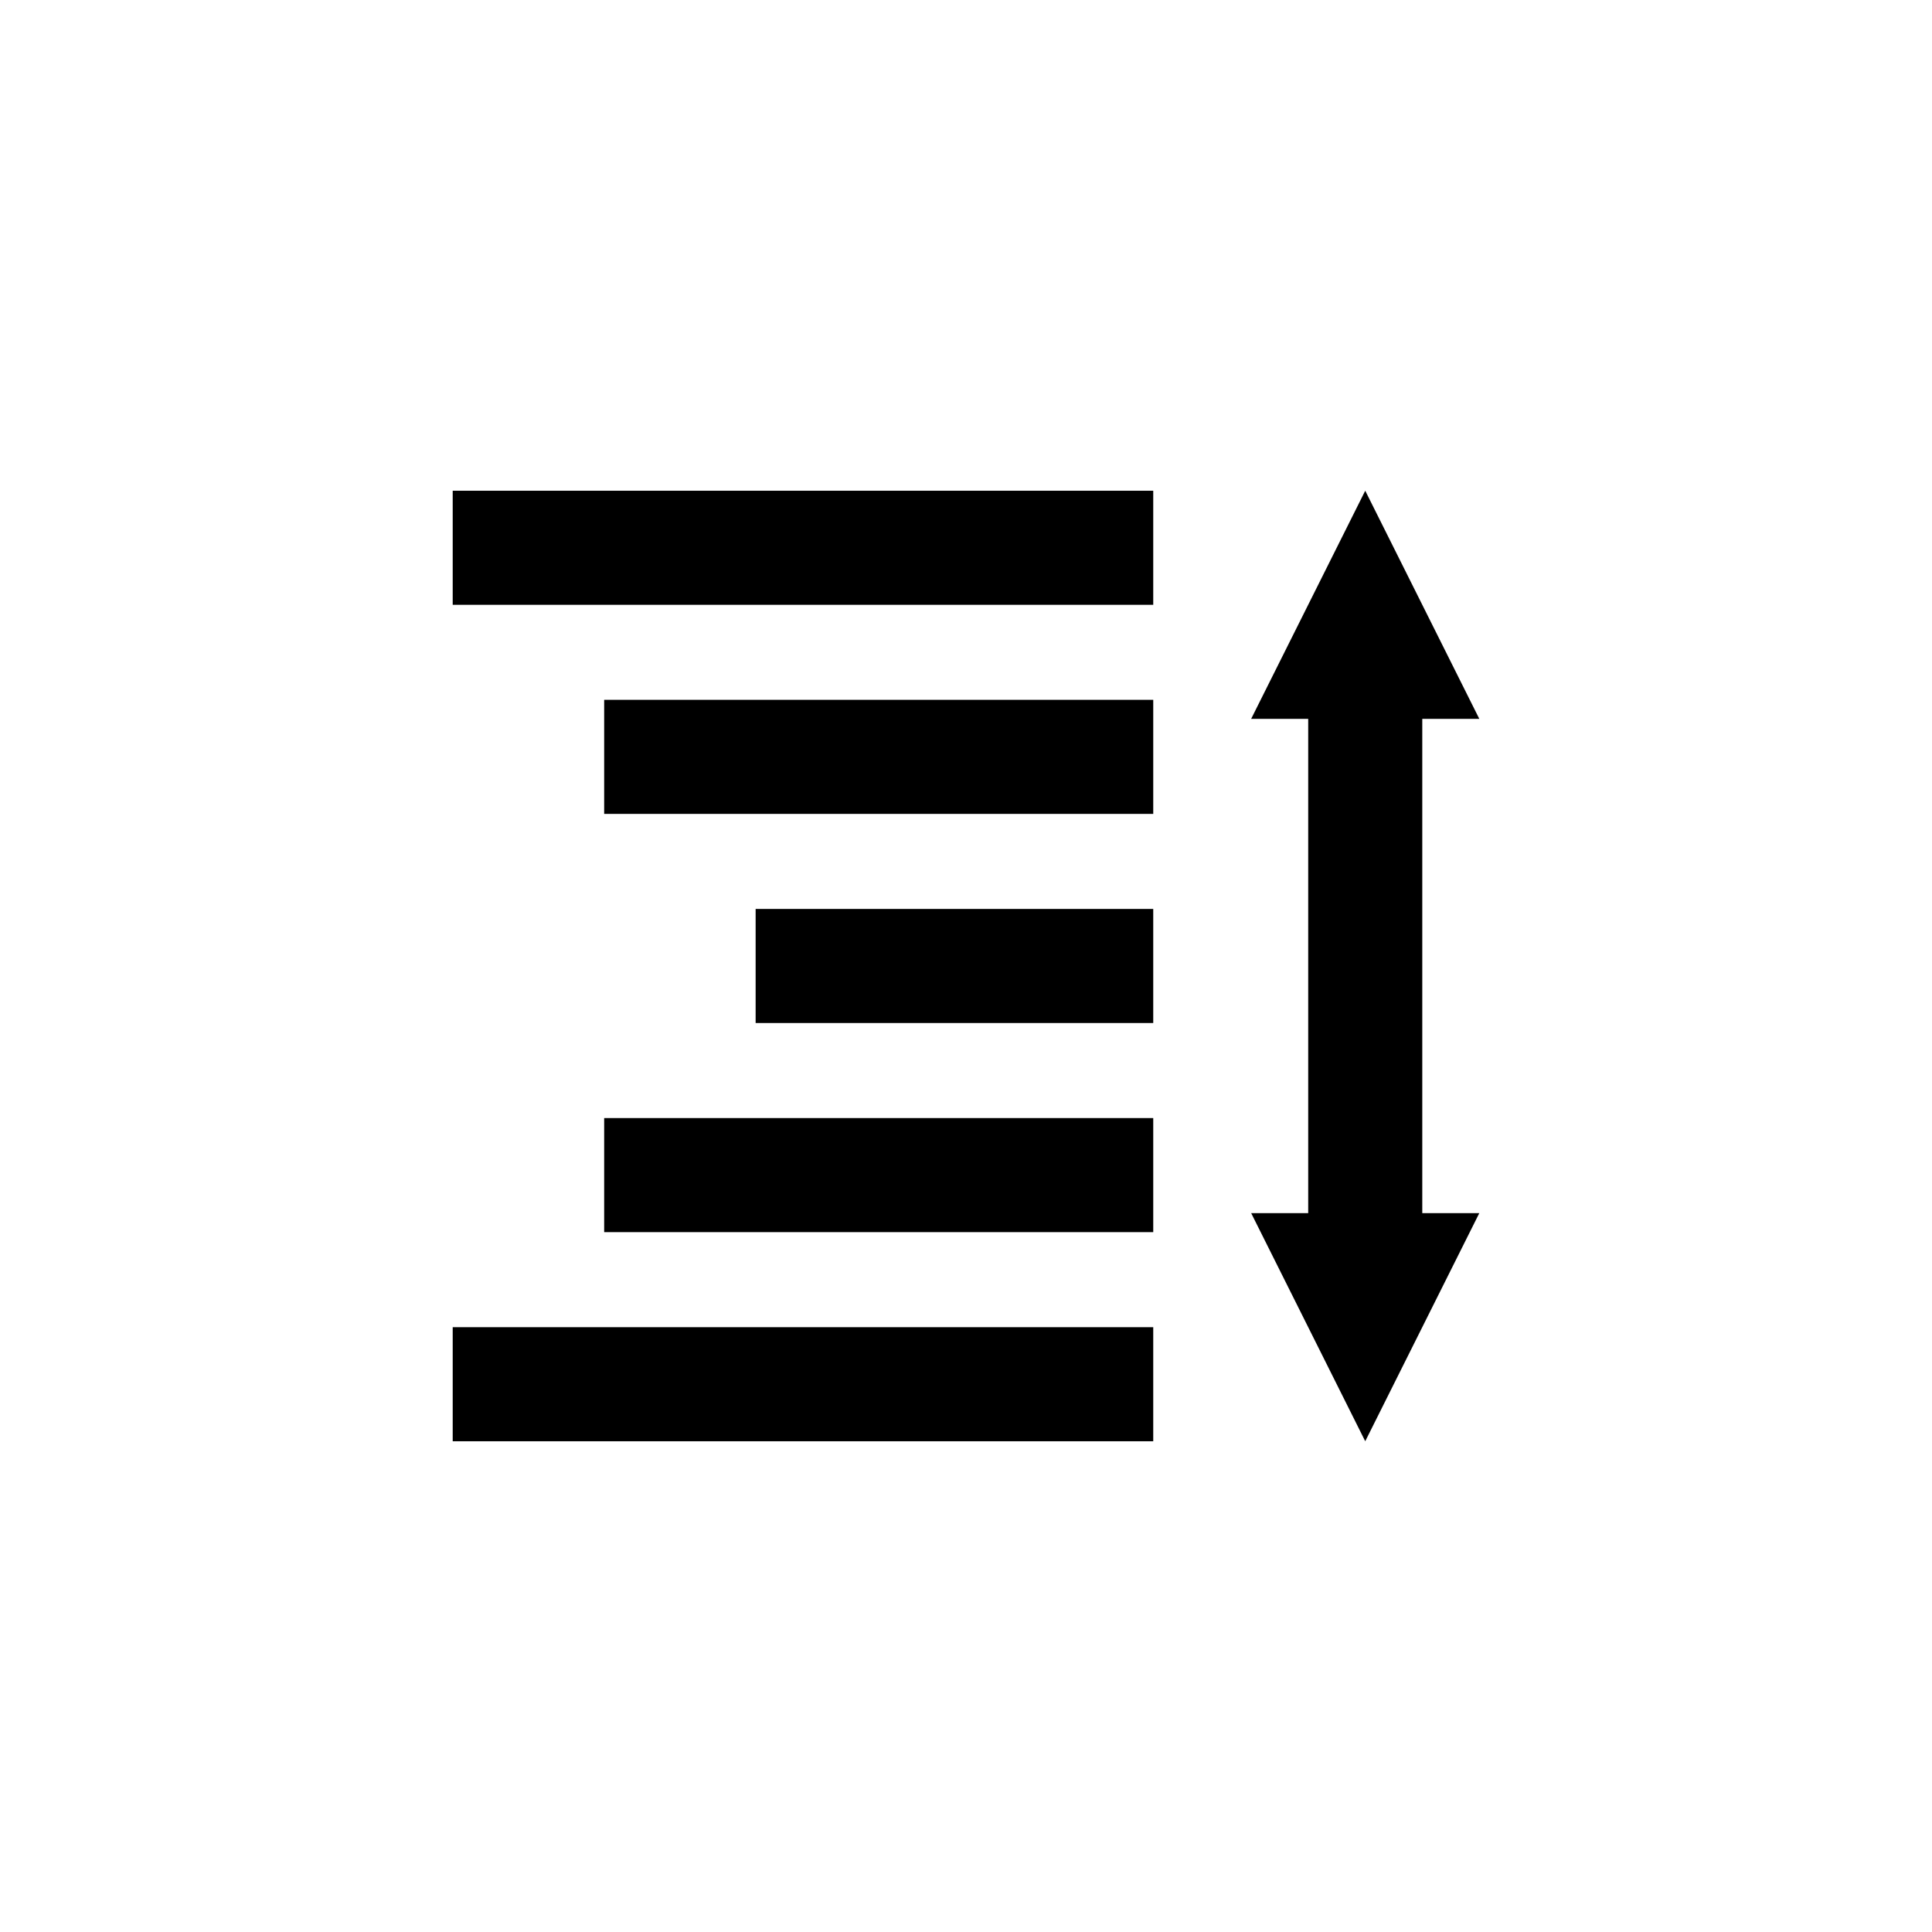 <?xml version="1.0" encoding="UTF-8"?>
<!-- Uploaded to: SVG Repo, www.svgrepo.com, Generator: SVG Repo Mixer Tools -->
<svg fill="#000000" width="800px" height="800px" version="1.1" viewBox="144 144 512 512" xmlns="http://www.w3.org/2000/svg">
 <g>
  <path d="m263.97 274.05h185.65v30.23h-185.65z"/>
  <path d="m304.11 329.46h145.51v30.23h-145.51z"/>
  <path d="m344.25 384.88h105.37v30.23h-105.37z"/>
  <path d="m263.97 495.72h185.65v30.23h-185.65z"/>
  <path d="m304.11 440.3h145.51v30.23h-145.51z"/>
  <path d="m536.03 465.49h-15.113v-130.99h15.113l-30.23-60.457-30.23 60.457h15.117v130.99h-15.113l30.227 60.457z"/>
 </g>
</svg>
